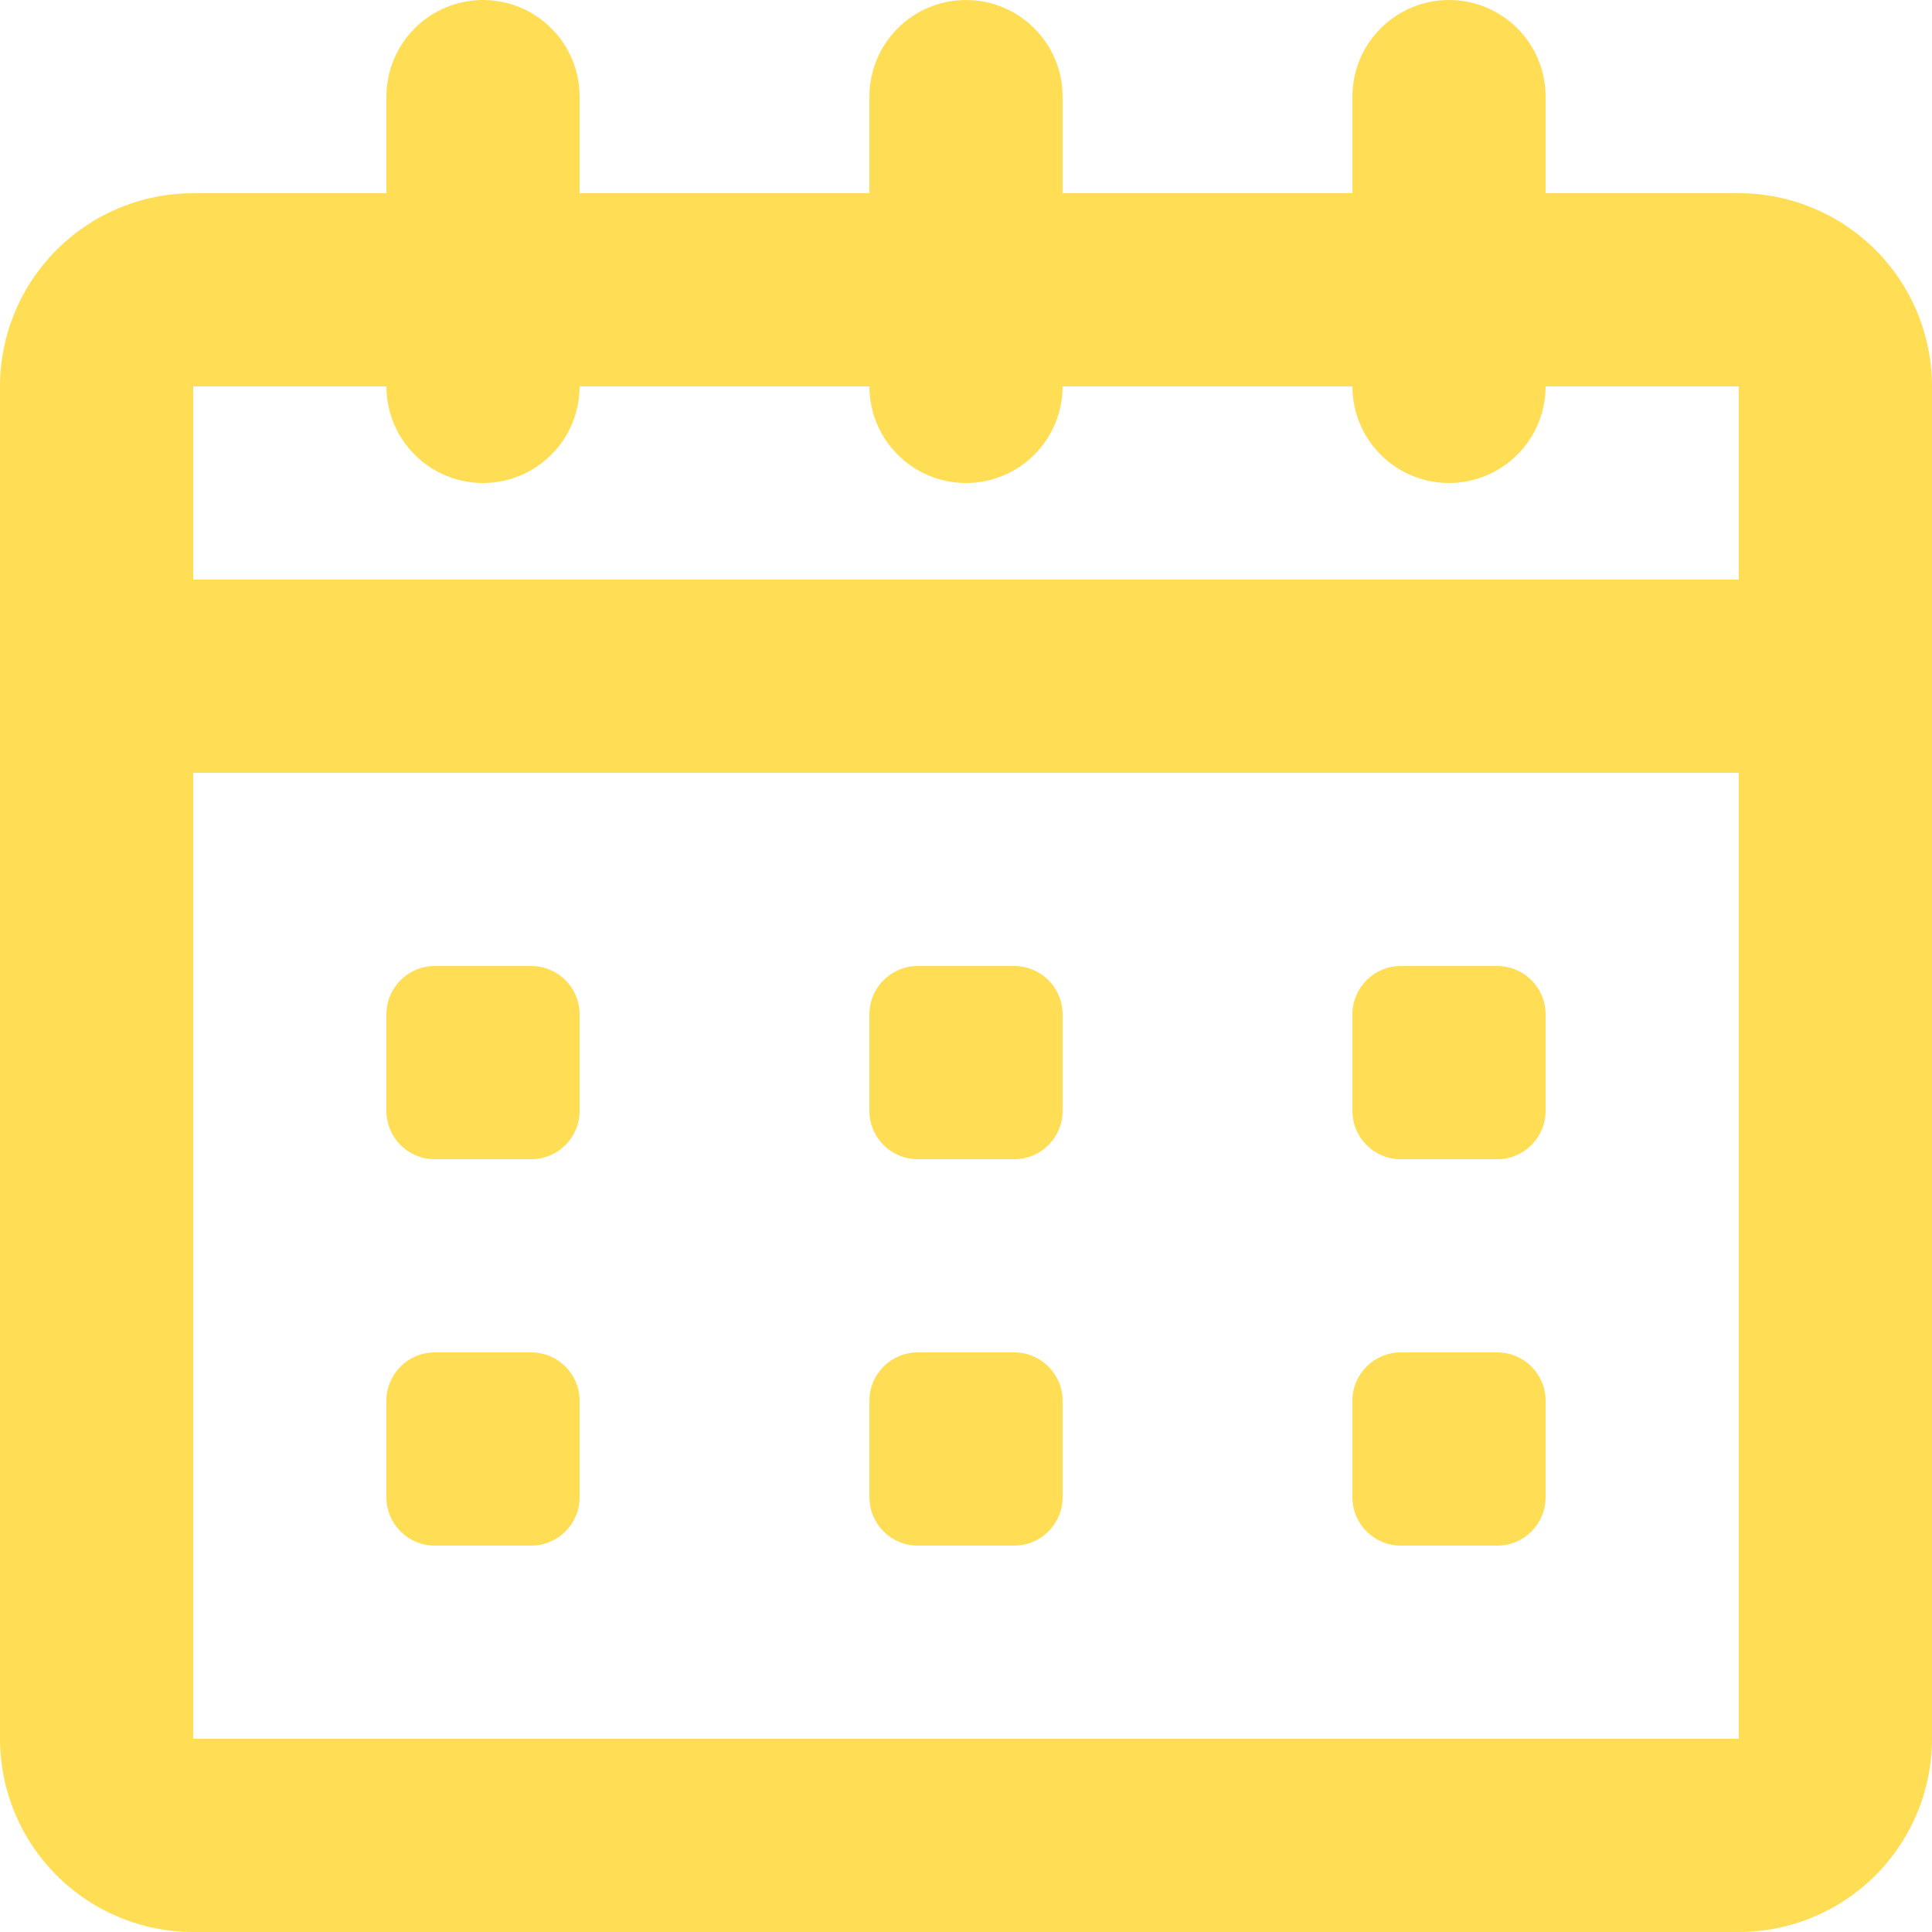 <?xml version="1.0" encoding="UTF-8"?> <svg xmlns="http://www.w3.org/2000/svg" width="20" height="20" viewBox="0 0 20 20" fill="none"><path d="M18 2H16V1C16 0.735 15.895 0.48 15.707 0.293C15.52 0.105 15.265 0 15 0C14.735 0 14.48 0.105 14.293 0.293C14.105 0.48 14 0.735 14 1V2H11V1C11 0.735 10.895 0.48 10.707 0.293C10.52 0.105 10.265 0 10 0C9.735 0 9.48 0.105 9.293 0.293C9.105 0.48 9 0.735 9 1V2H6V1C6 0.735 5.895 0.48 5.707 0.293C5.52 0.105 5.265 0 5 0C4.735 0 4.48 0.105 4.293 0.293C4.105 0.48 4 0.735 4 1V2H2C1.47 2 0.961 2.211 0.586 2.586C0.211 2.961 0 3.47 0 4V18C0 18.53 0.211 19.039 0.586 19.414C0.961 19.789 1.47 20 2 20H18C18.53 20 19.039 19.789 19.414 19.414C19.789 19.039 20 18.53 20 18V4C20 3.47 19.789 2.961 19.414 2.586C19.039 2.211 18.53 2 18 2ZM4 4C4 4.265 4.105 4.52 4.293 4.707C4.48 4.895 4.735 5 5 5C5.265 5 5.52 4.895 5.707 4.707C5.895 4.52 6 4.265 6 4H9C9 4.265 9.105 4.52 9.293 4.707C9.48 4.895 9.735 5 10 5C10.265 5 10.52 4.895 10.707 4.707C10.895 4.52 11 4.265 11 4H14C14 4.265 14.105 4.52 14.293 4.707C14.48 4.895 14.735 5 15 5C15.265 5 15.52 4.895 15.707 4.707C15.895 4.52 16 4.265 16 4H18V6H2V4H4ZM2 18V8H18V18H2Z" fill="#FFDE55"></path><path d="M5.5 10H4.5C4.224 10 4 10.224 4 10.5V11.5C4 11.776 4.224 12 4.5 12H5.5C5.776 12 6 11.776 6 11.5V10.5C6 10.224 5.776 10 5.5 10Z" fill="#FFDE55"></path><path d="M5.5 14H4.5C4.224 14 4 14.224 4 14.5V15.5C4 15.776 4.224 16 4.5 16H5.5C5.776 16 6 15.776 6 15.5V14.5C6 14.224 5.776 14 5.5 14Z" fill="#FFDE55"></path><path d="M10.5 10H9.5C9.224 10 9 10.224 9 10.5V11.5C9 11.776 9.224 12 9.5 12H10.5C10.776 12 11 11.776 11 11.5V10.5C11 10.224 10.776 10 10.5 10Z" fill="#FFDE55"></path><path d="M10.5 14H9.5C9.224 14 9 14.224 9 14.5V15.5C9 15.776 9.224 16 9.5 16H10.5C10.776 16 11 15.776 11 15.5V14.5C11 14.224 10.776 14 10.5 14Z" fill="#FFDE55"></path><path d="M15.5 10H14.5C14.224 10 14 10.224 14 10.5V11.5C14 11.776 14.224 12 14.5 12H15.5C15.776 12 16 11.776 16 11.5V10.5C16 10.224 15.776 10 15.5 10Z" fill="#FFDE55"></path><path d="M15.5 14H14.5C14.224 14 14 14.224 14 14.5V15.5C14 15.776 14.224 16 14.5 16H15.5C15.776 16 16 15.776 16 15.5V14.5C16 14.224 15.776 14 15.5 14Z" fill="#FFDE55"></path></svg> 